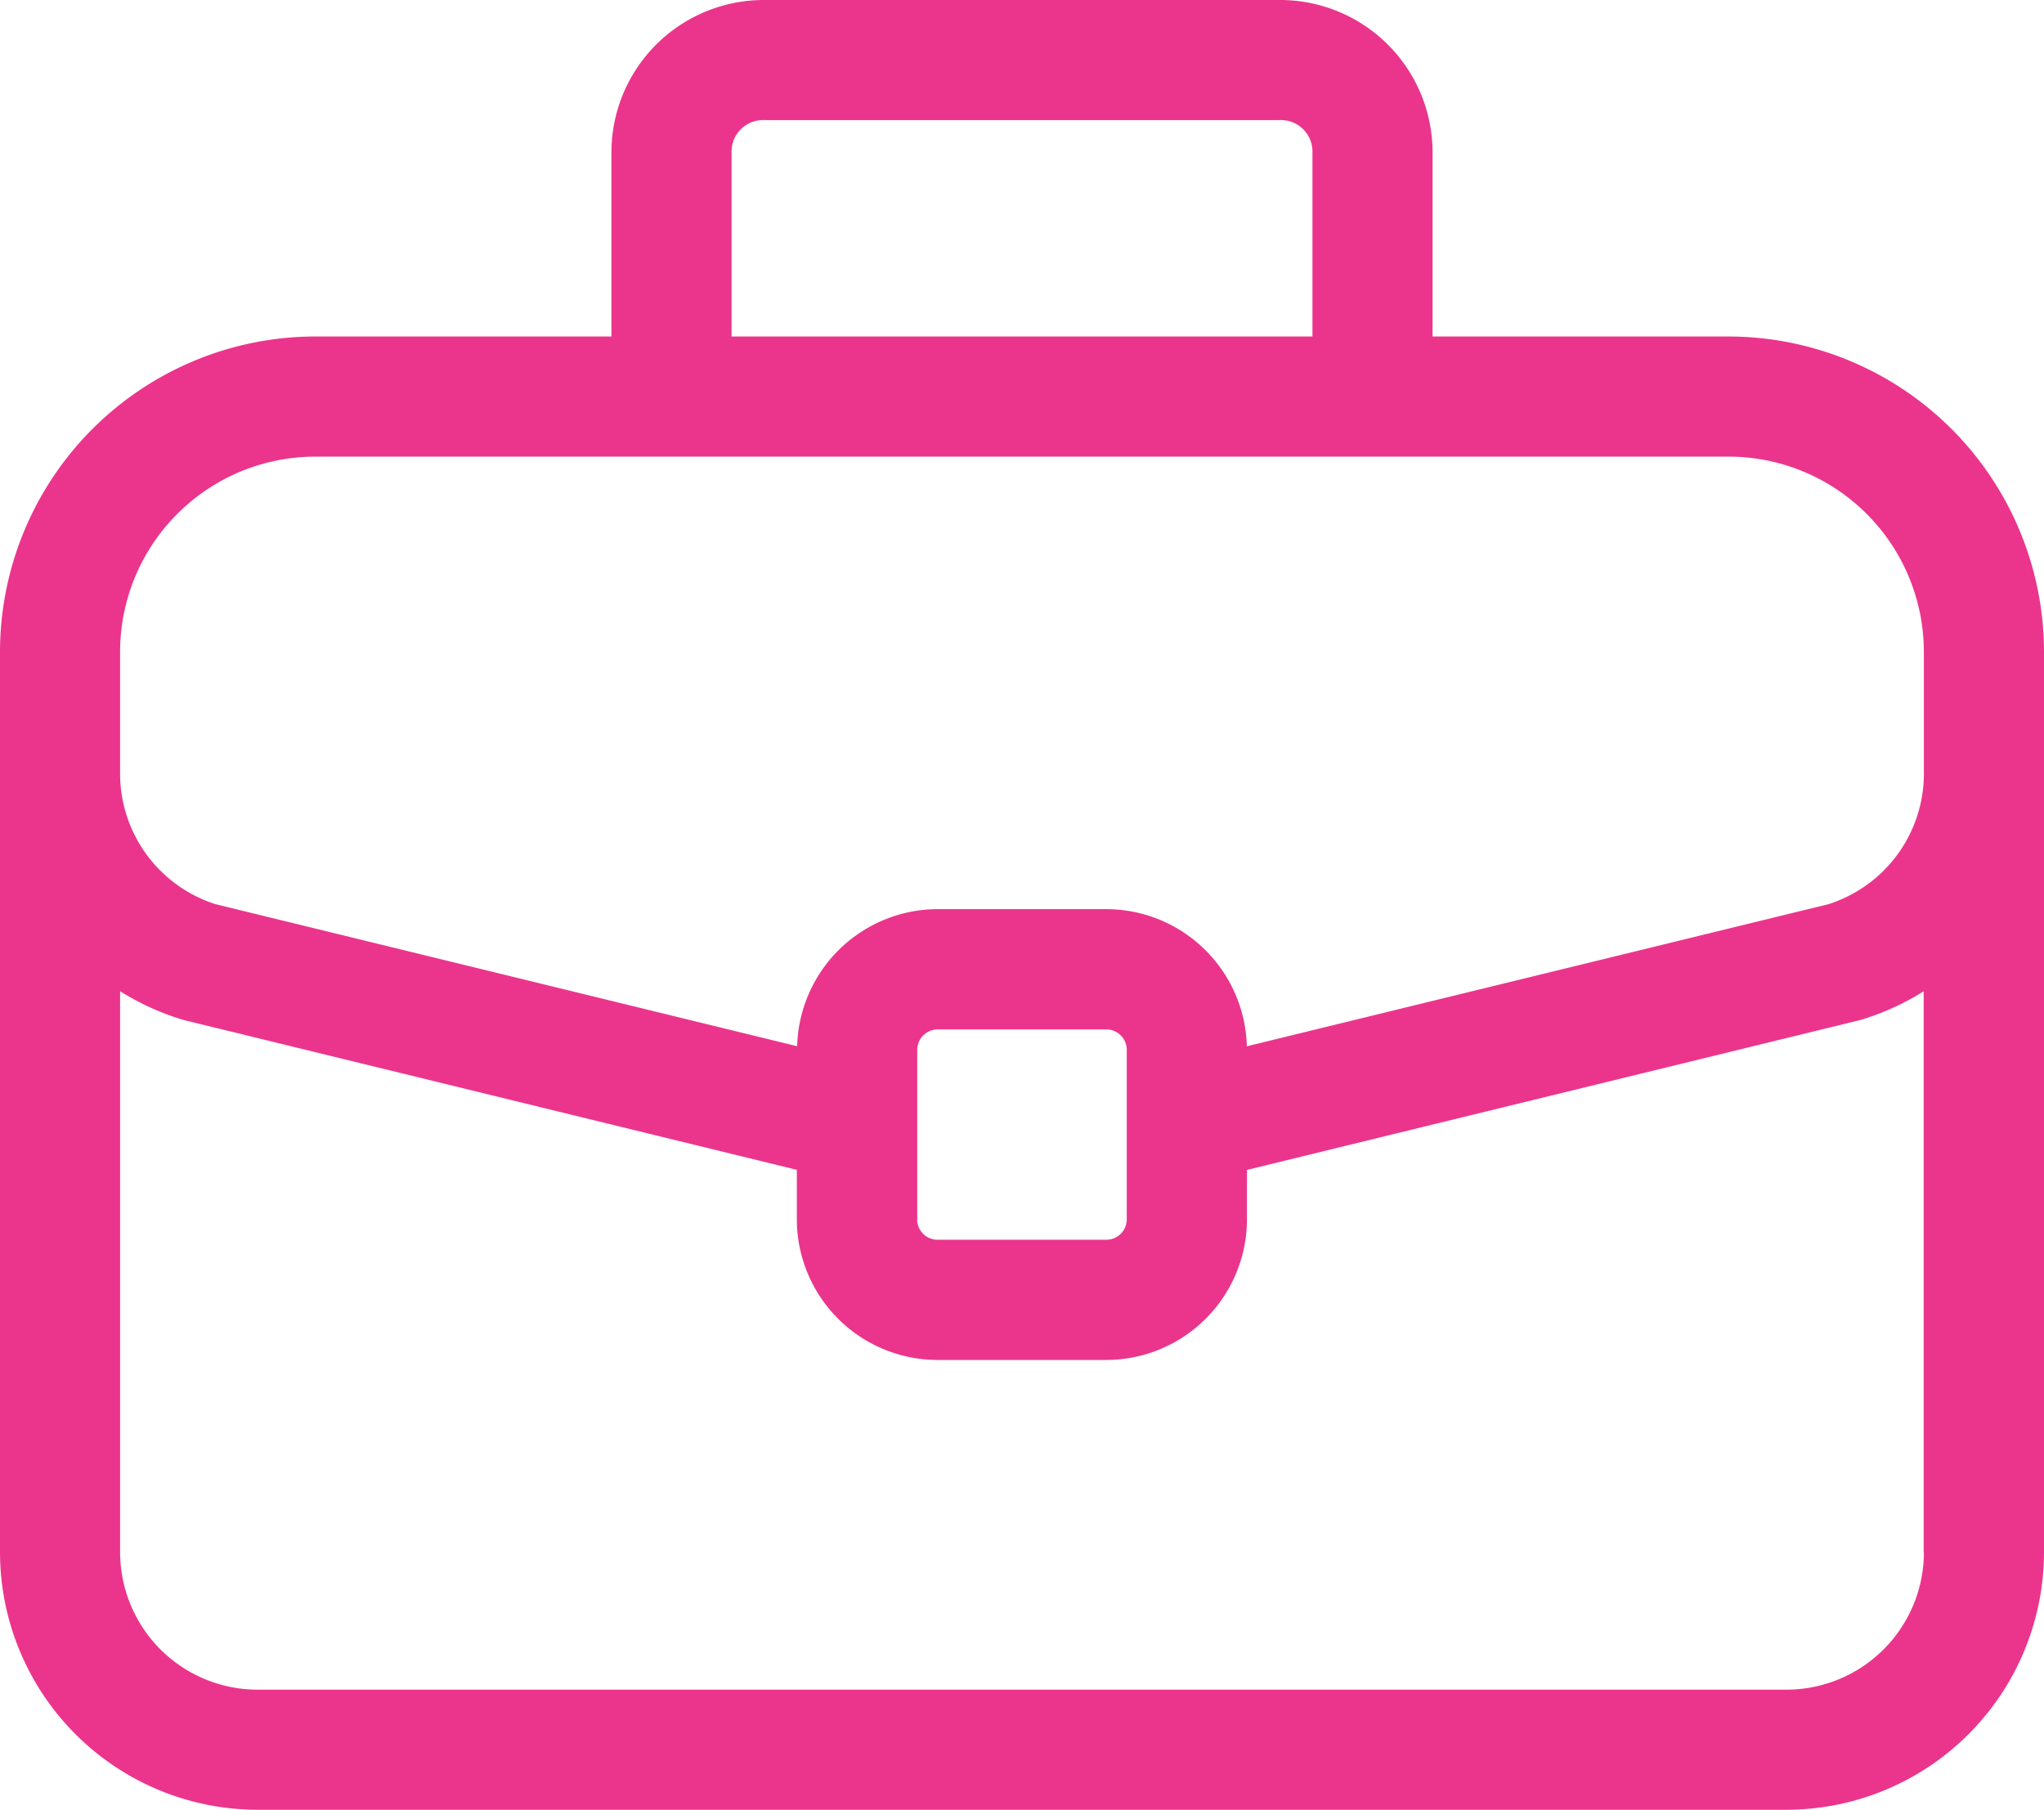 <svg xmlns="http://www.w3.org/2000/svg" width="80" height="70.839" viewBox="0 0 80 70.839"><g transform="translate(0 -29.314)"><g transform="translate(0 29.314)"><path d="M67.658,42.486H56.069V35.244a5.968,5.968,0,0,0-5.991-5.93H29.922a5.968,5.968,0,0,0-5.991,5.93v7.241H12.342A12.356,12.356,0,0,0,0,54.827V90.072a10.093,10.093,0,0,0,10.081,10.081H69.919A10.093,10.093,0,0,0,80,90.072V54.827A12.356,12.356,0,0,0,67.658,42.486ZM28.633,35.244a1.232,1.232,0,0,1,1.29-1.229H50.078a1.232,1.232,0,0,1,1.29,1.229v7.241H28.633ZM75.3,90.072a5.385,5.385,0,0,1-5.379,5.38H10.081a5.386,5.386,0,0,1-5.38-5.38V68.113a10.165,10.165,0,0,0,2.4,1.1c.045.014.09.026.136.038l23.95,5.853v1.933A5.512,5.512,0,0,0,36.7,82.546h6.6a5.512,5.512,0,0,0,5.505-5.505V75.107l23.95-5.853q.069-.017.136-.038a10.168,10.168,0,0,0,2.4-1.1V90.072Zm-39.4-13.031V70.408a.8.8,0,0,1,.8-.8h6.6a.8.8,0,0,1,.8.8v6.633a.8.8,0,0,1-.8.8H36.7A.8.8,0,0,1,35.895,77.041ZM75.3,59.565a5.367,5.367,0,0,1-3.732,5.14L48.8,70.268A5.511,5.511,0,0,0,43.3,64.9H36.7a5.511,5.511,0,0,0-5.5,5.366L8.433,64.705A5.367,5.367,0,0,1,4.7,59.565V54.827a7.649,7.649,0,0,1,7.64-7.64H67.658a7.649,7.649,0,0,1,7.64,7.64v4.738Z" transform="translate(0 -29.314)" fill="#eb358c"/></g></g></svg>